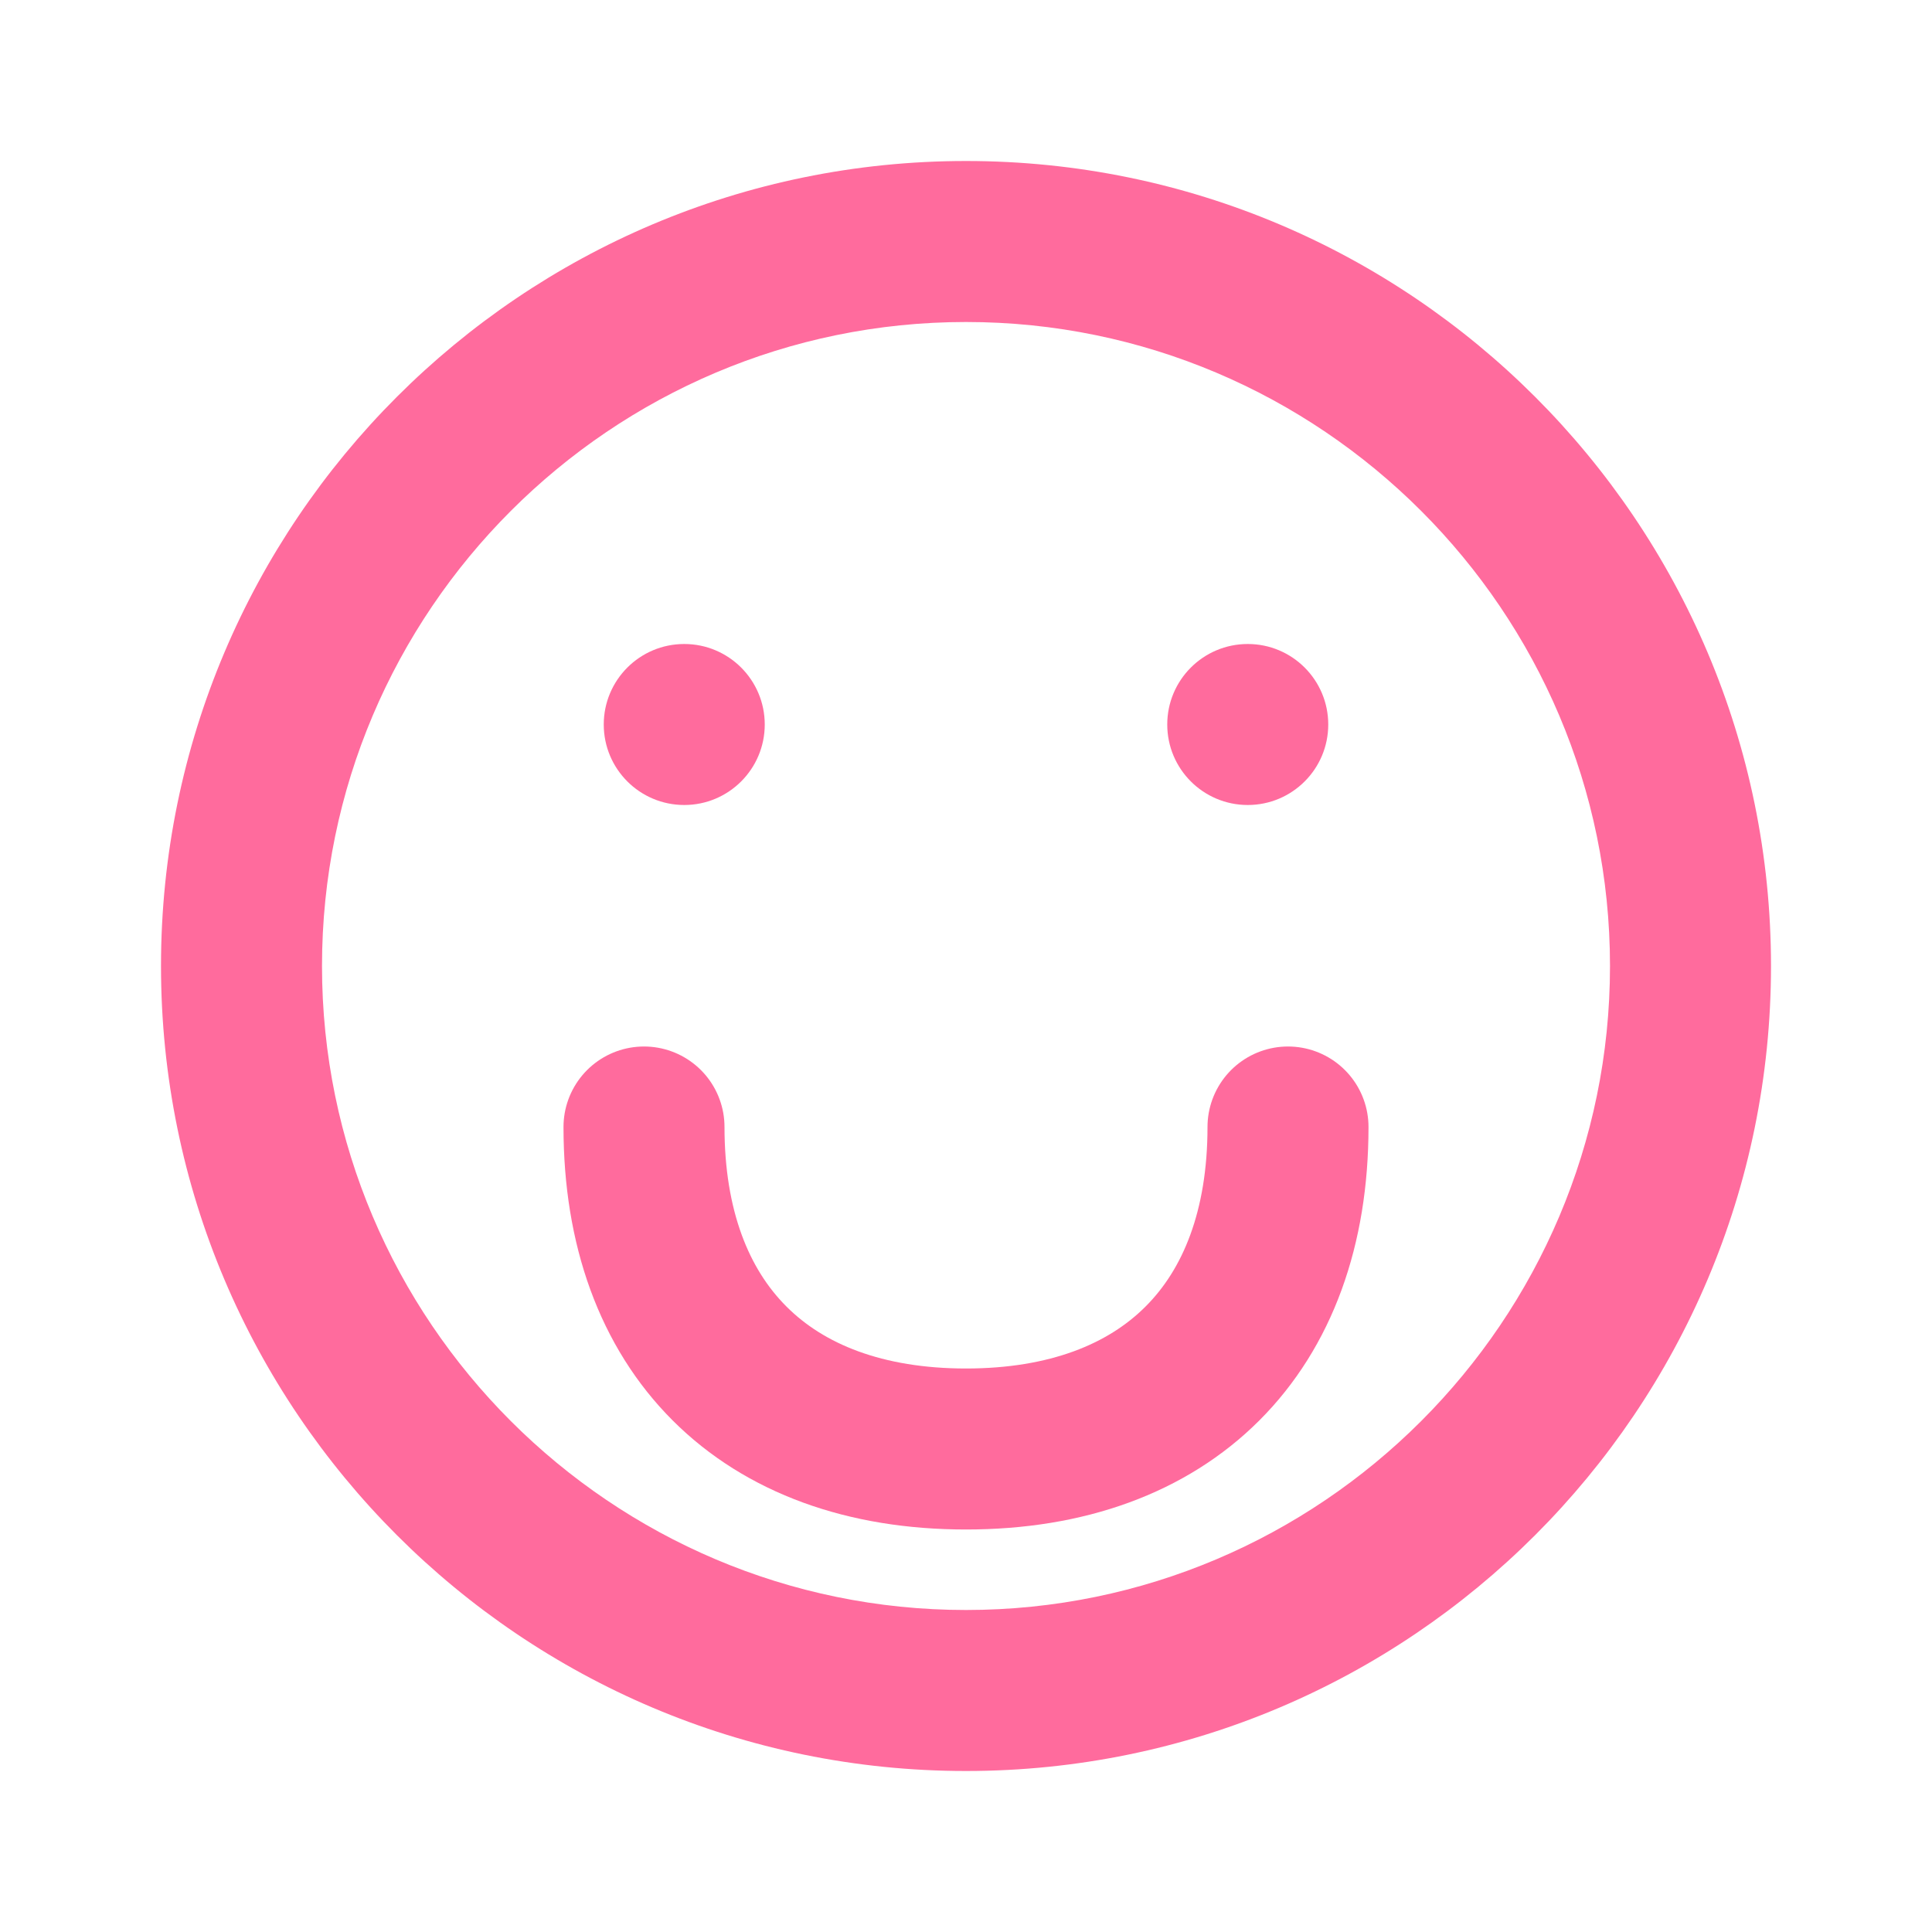 <svg width="24" height="24" viewBox="0 0 24 24" fill="none" xmlns="http://www.w3.org/2000/svg">
  <path d="M12 2C6.48 2 2 6.48 2 12S6.48 22 12 22 22 17.52 22 12 17.52 2 12 2ZM12 20C7.59 20 4 16.41 4 12S7.59 4 12 4 20 7.59 20 12 16.41 20 12 20Z" fill="#FF6B9D"/>
  <circle cx="8.5" cy="9" r="1" fill="#FF6B9D"/>
  <circle cx="15.5" cy="9" r="1" fill="#FF6B9D"/>
  <path d="M8 14C8 16.5 9.5 18 12 18C14.5 18 16 16.5 16 14" stroke="#FF6B9D" stroke-width="2" stroke-linecap="round" fill="none"/>
</svg>
